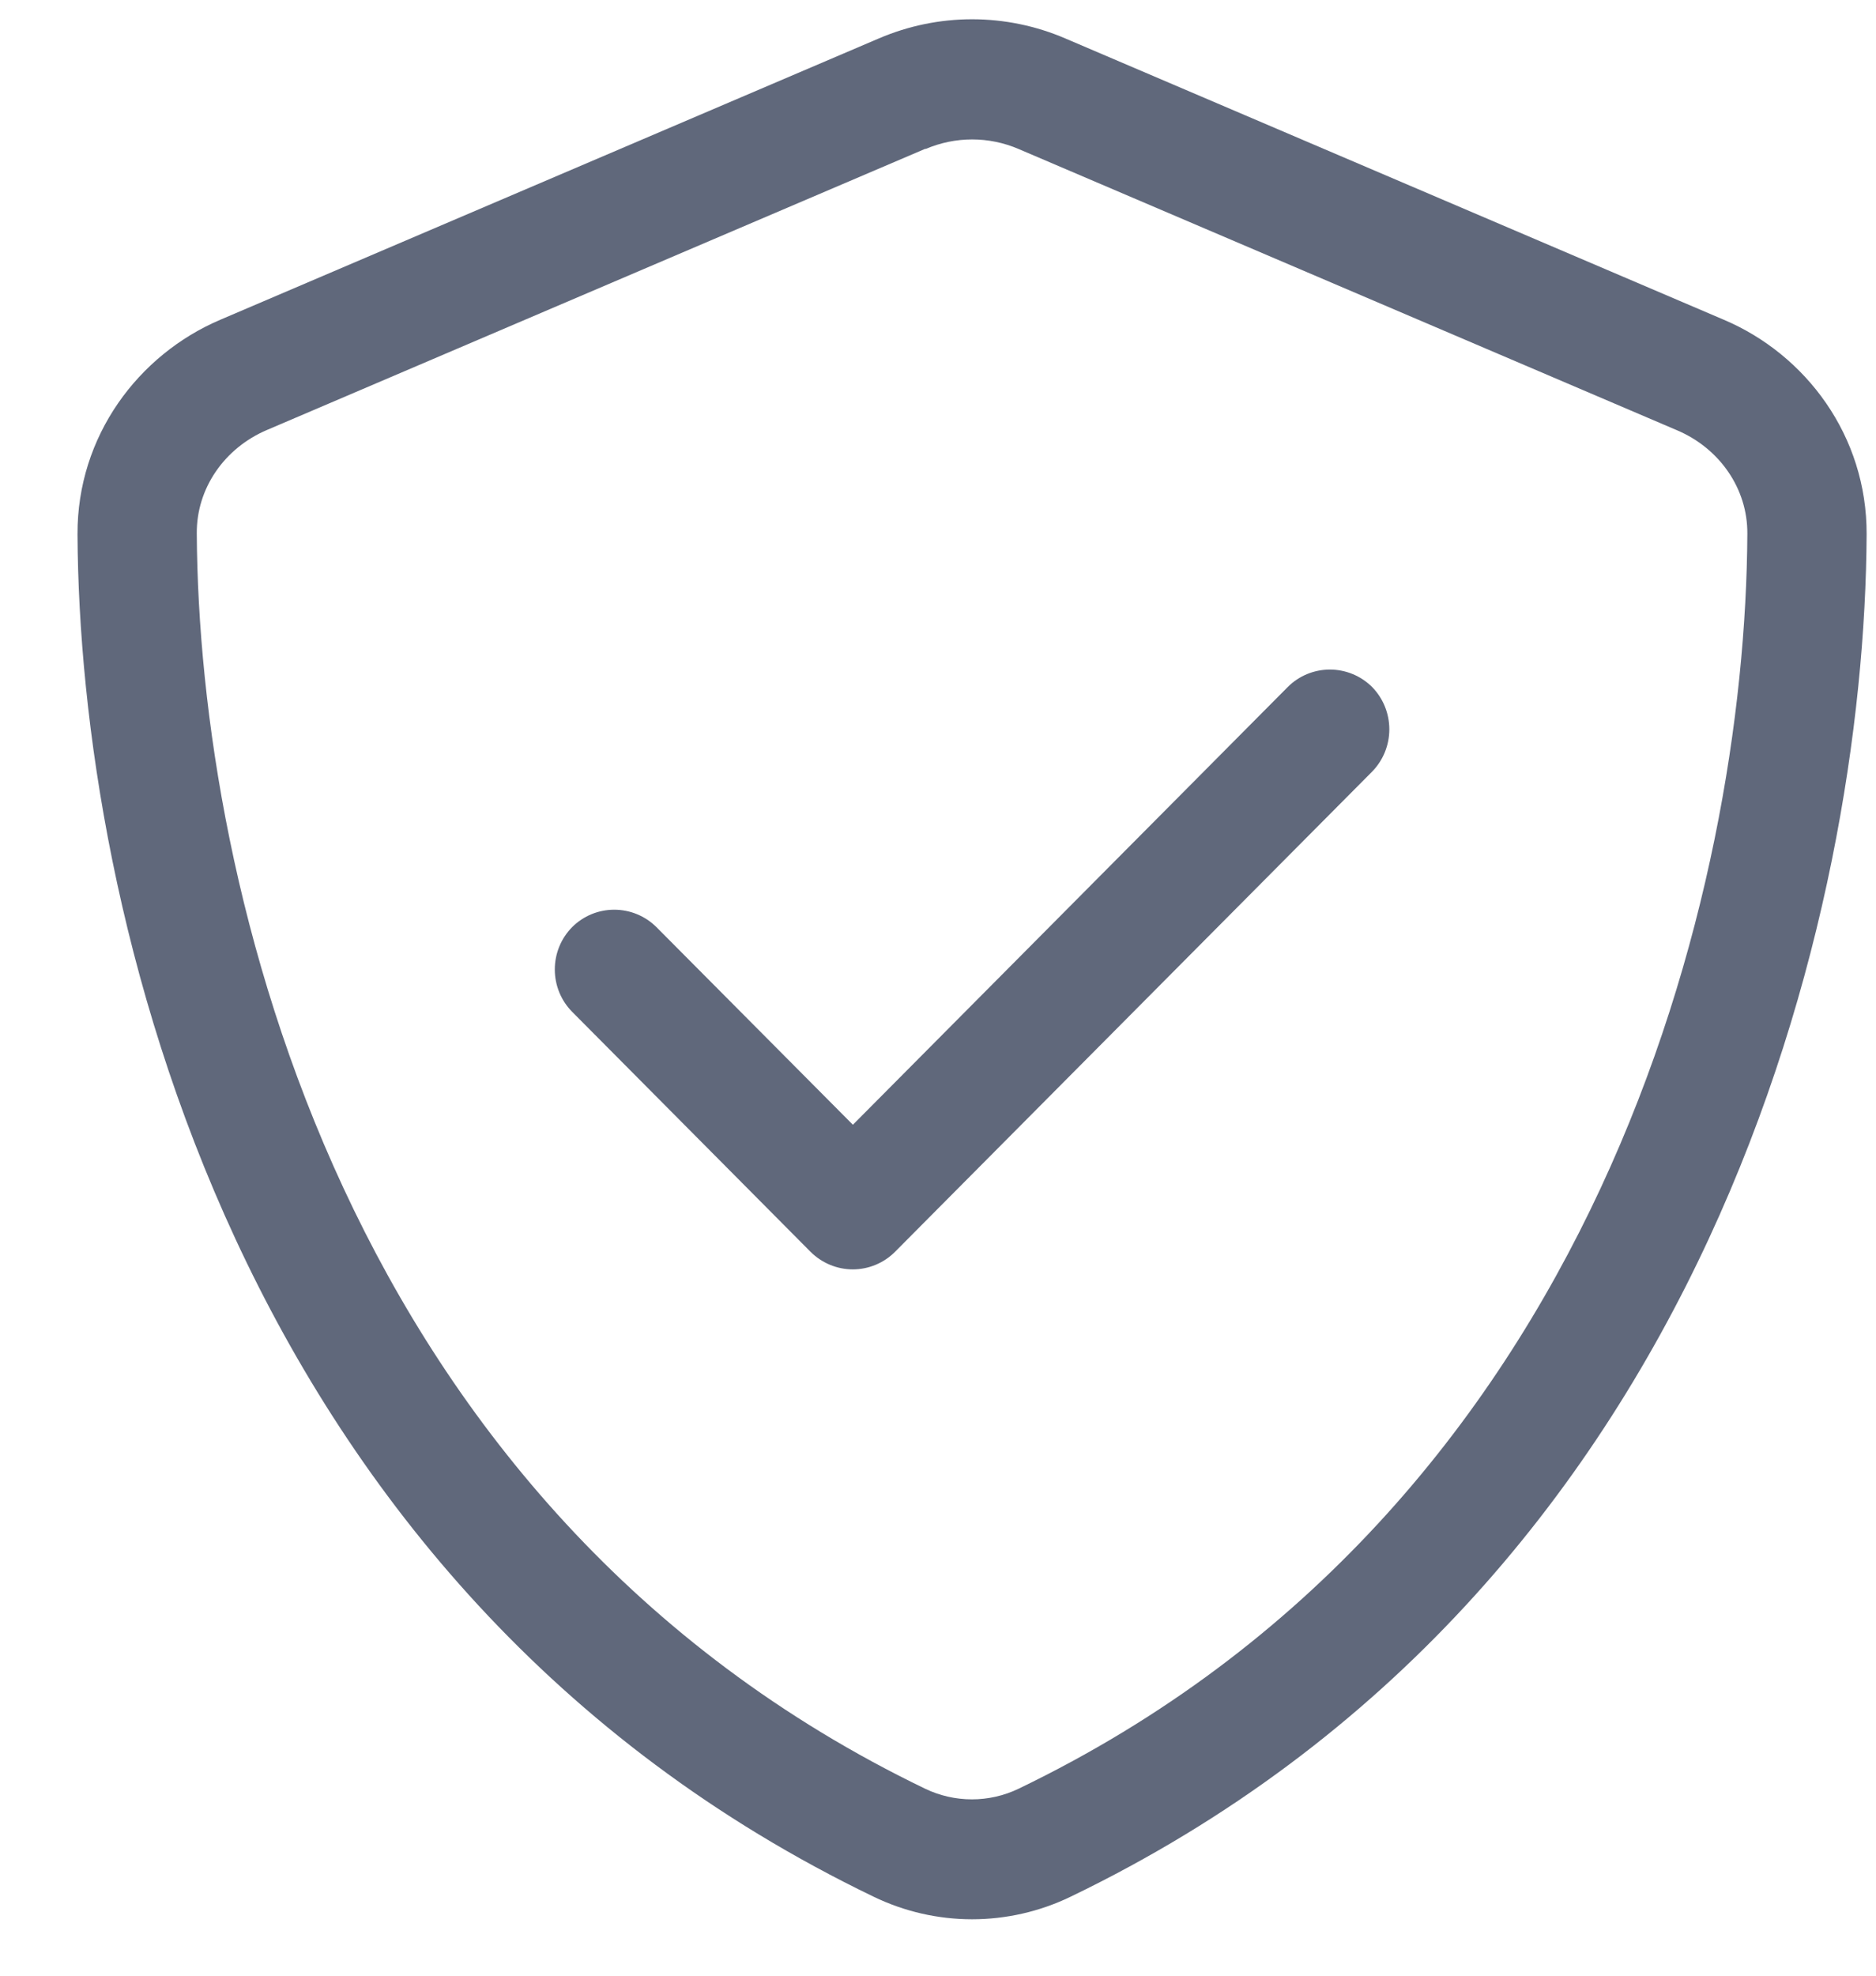 <svg width="19" height="20" viewBox="0 0 19 20" fill="none" xmlns="http://www.w3.org/2000/svg">
<path fill-rule="evenodd" clip-rule="evenodd" d="M9.373 1.509C9.676 1.379 10.016 1.379 10.318 1.509L16.988 4.357C17.414 4.539 17.701 4.945 17.697 5.405C17.678 8.975 16.21 15.27 10.317 18.107C10.019 18.251 9.668 18.251 9.369 18.107C3.477 15.267 2.013 8.971 1.993 5.401C1.989 4.941 2.276 4.535 2.703 4.353L9.374 1.505L9.373 1.509ZM10.789 0.389C10.491 0.261 10.169 0.195 9.845 0.195C9.521 0.195 9.2 0.261 8.901 0.389L2.231 3.237C1.402 3.59 0.781 4.414 0.785 5.409C0.804 9.175 2.344 16.068 8.849 19.201C9.16 19.351 9.5 19.429 9.845 19.429C10.19 19.429 10.531 19.351 10.842 19.201C17.346 16.068 18.886 9.176 18.905 5.409C18.909 4.414 18.29 3.589 17.459 3.237L10.789 0.389ZM13.896 7.812C14.008 7.698 14.071 7.544 14.071 7.383C14.071 7.222 14.008 7.068 13.896 6.954C13.782 6.841 13.629 6.778 13.469 6.778C13.309 6.778 13.156 6.841 13.043 6.954L8.638 11.386L6.648 9.385C6.534 9.272 6.381 9.209 6.221 9.209C6.061 9.209 5.908 9.272 5.795 9.385C5.682 9.499 5.619 9.653 5.619 9.814C5.619 9.975 5.682 10.129 5.795 10.243L8.21 12.673C8.324 12.786 8.477 12.85 8.637 12.85C8.797 12.85 8.951 12.786 9.064 12.673L13.896 7.812Z" fill="#60687B"/>
</svg>
